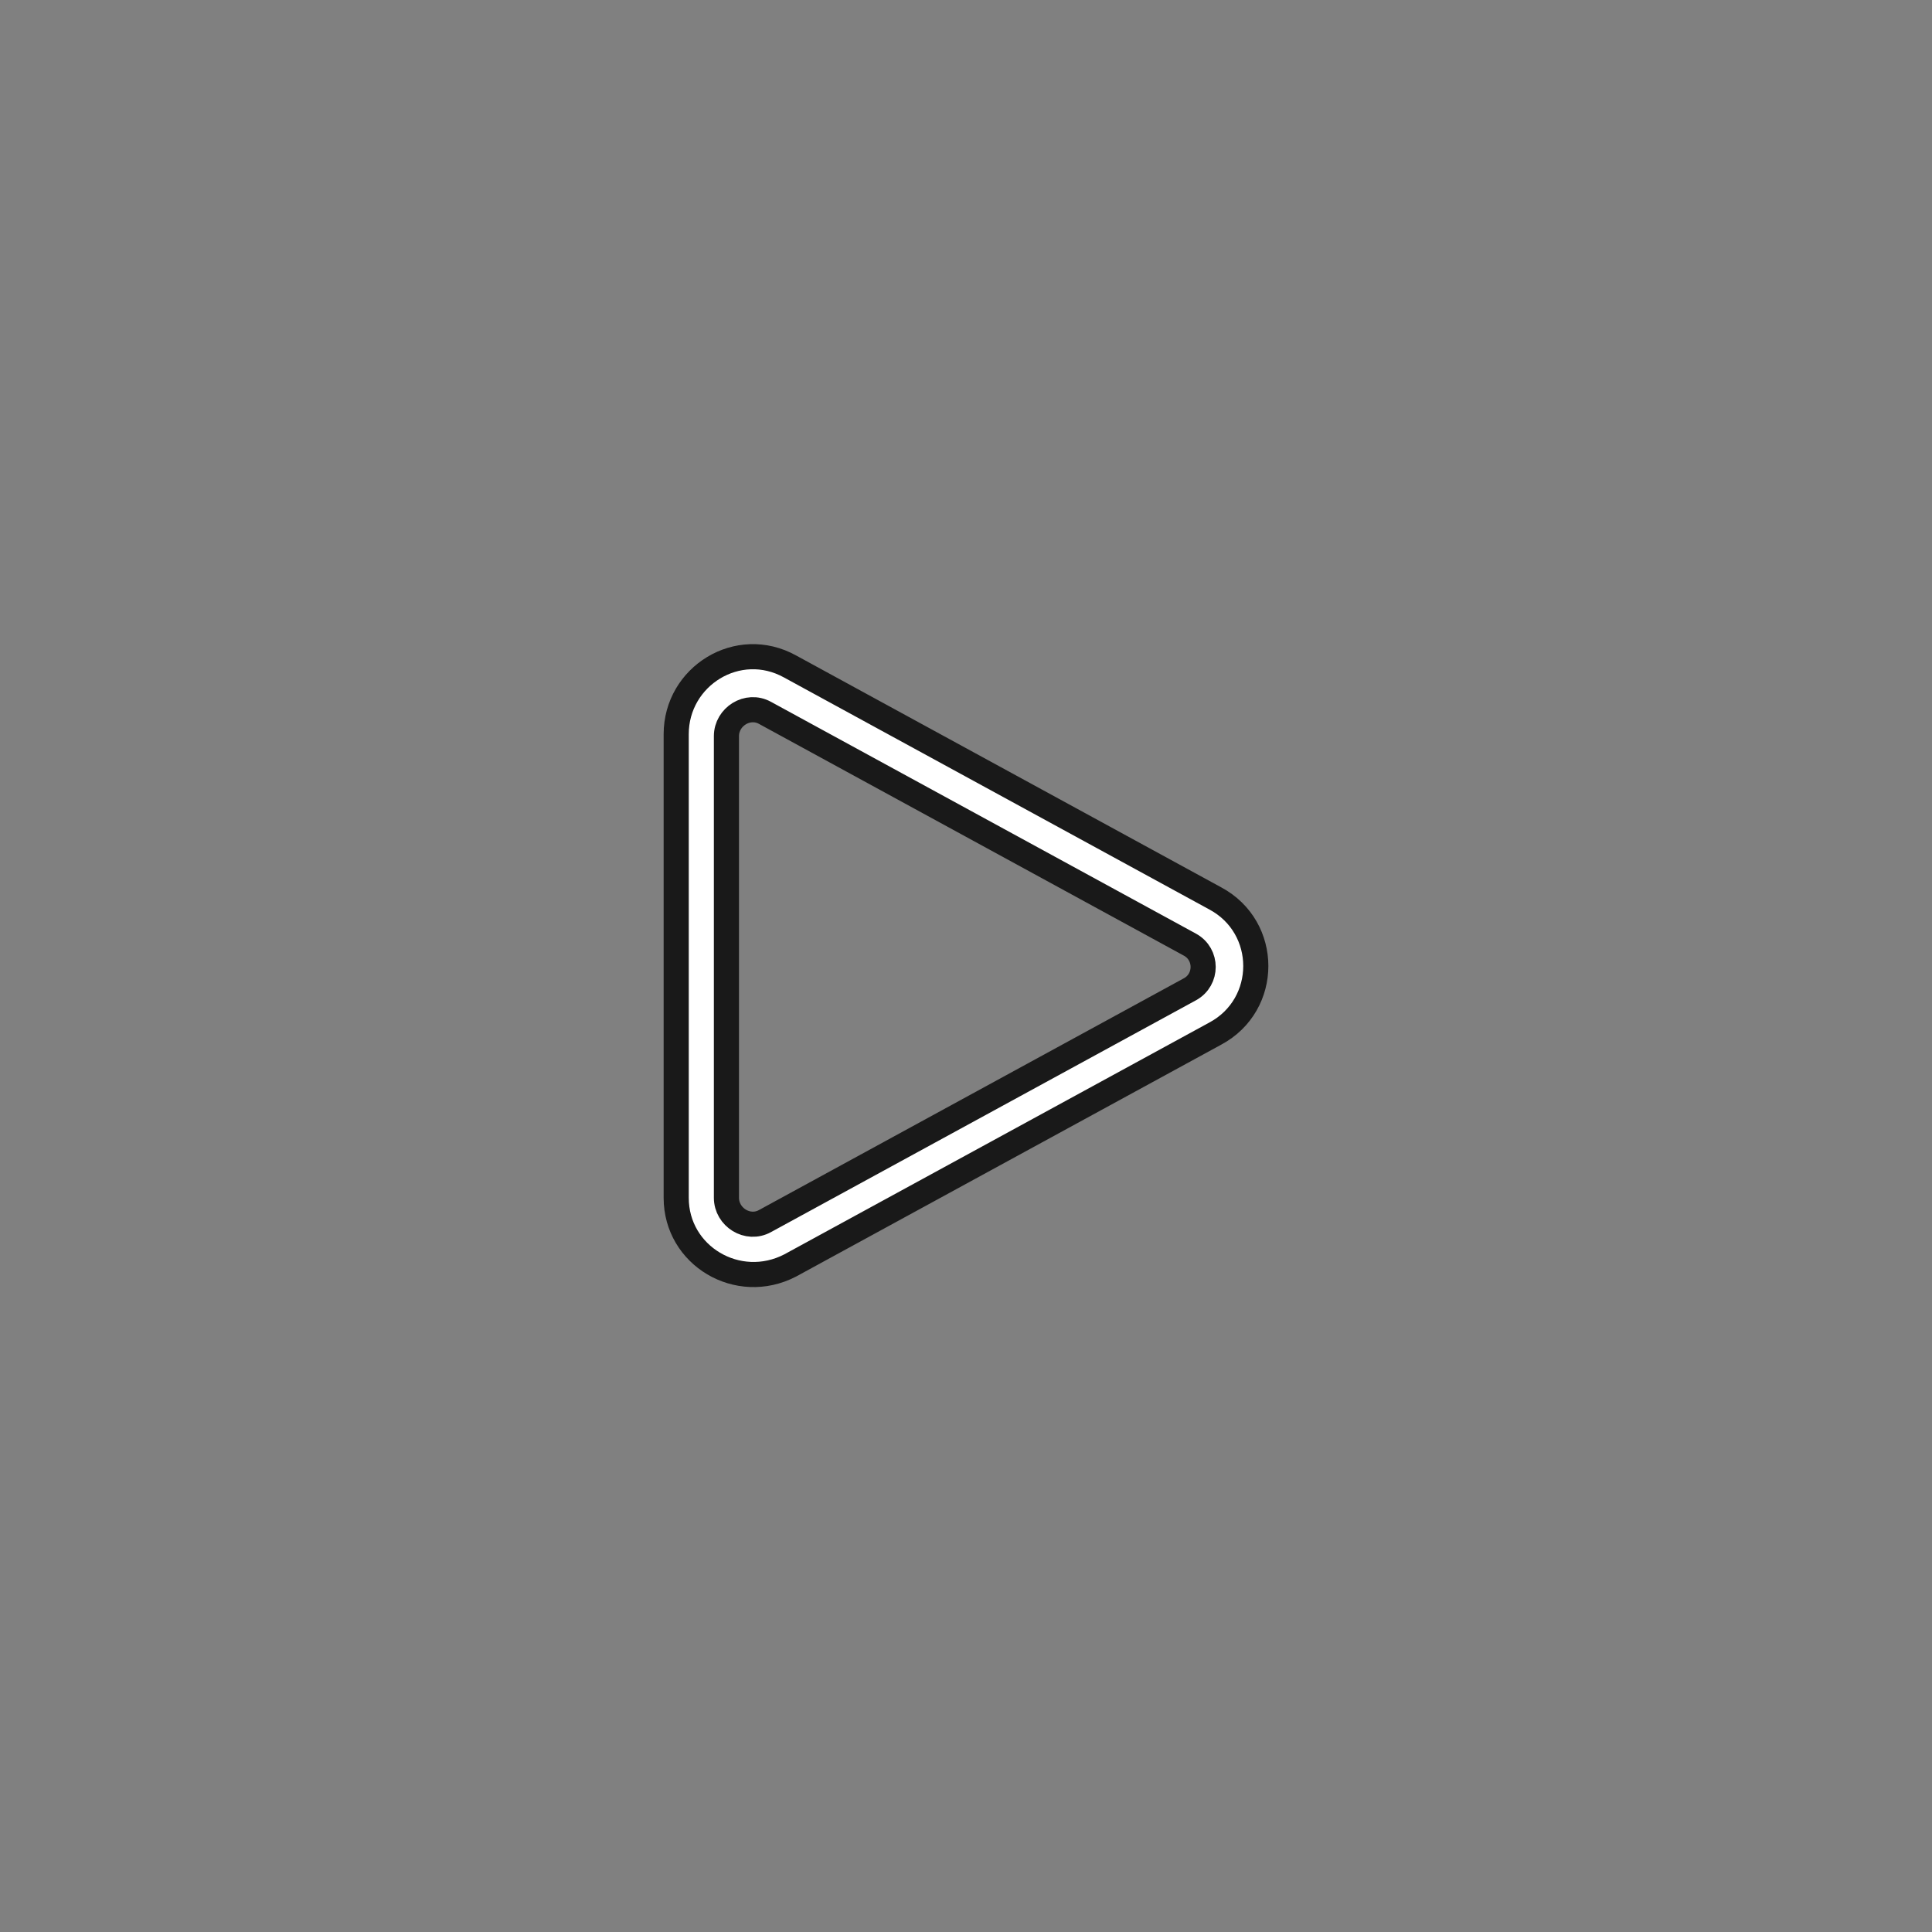 <?xml version="1.0" encoding="UTF-8"?> <!-- Generator: Adobe Illustrator 23.1.0, SVG Export Plug-In . SVG Version: 6.00 Build 0) --> <svg xmlns="http://www.w3.org/2000/svg" xmlns:xlink="http://www.w3.org/1999/xlink" id="Слой_1" x="0px" y="0px" viewBox="0 0 100 100" style="enable-background:new 0 0 100 100;" xml:space="preserve"><rect x="0" y="0" width="100" height="100" fill="#808080" stroke="none"/> <style type="text/css"> .st0{fill:#FFFFFF;stroke:#191919;stroke-width:1.3;stroke-miterlimit:10;} </style> <path class="st0" d="M39.6,36.9c-0.9-0.5-2,0.2-2,1.2V62c0,1,1.1,1.7,2,1.2l22-12c0.9-0.5,0.9-1.8,0-2.3L39.6,36.9z M35,38 c0-3,3.2-5,5.9-3.5l22,12c2.8,1.5,2.8,5.5,0,7l-22,12C38.2,66.9,35,65,35,62V38z"></path> </svg> 